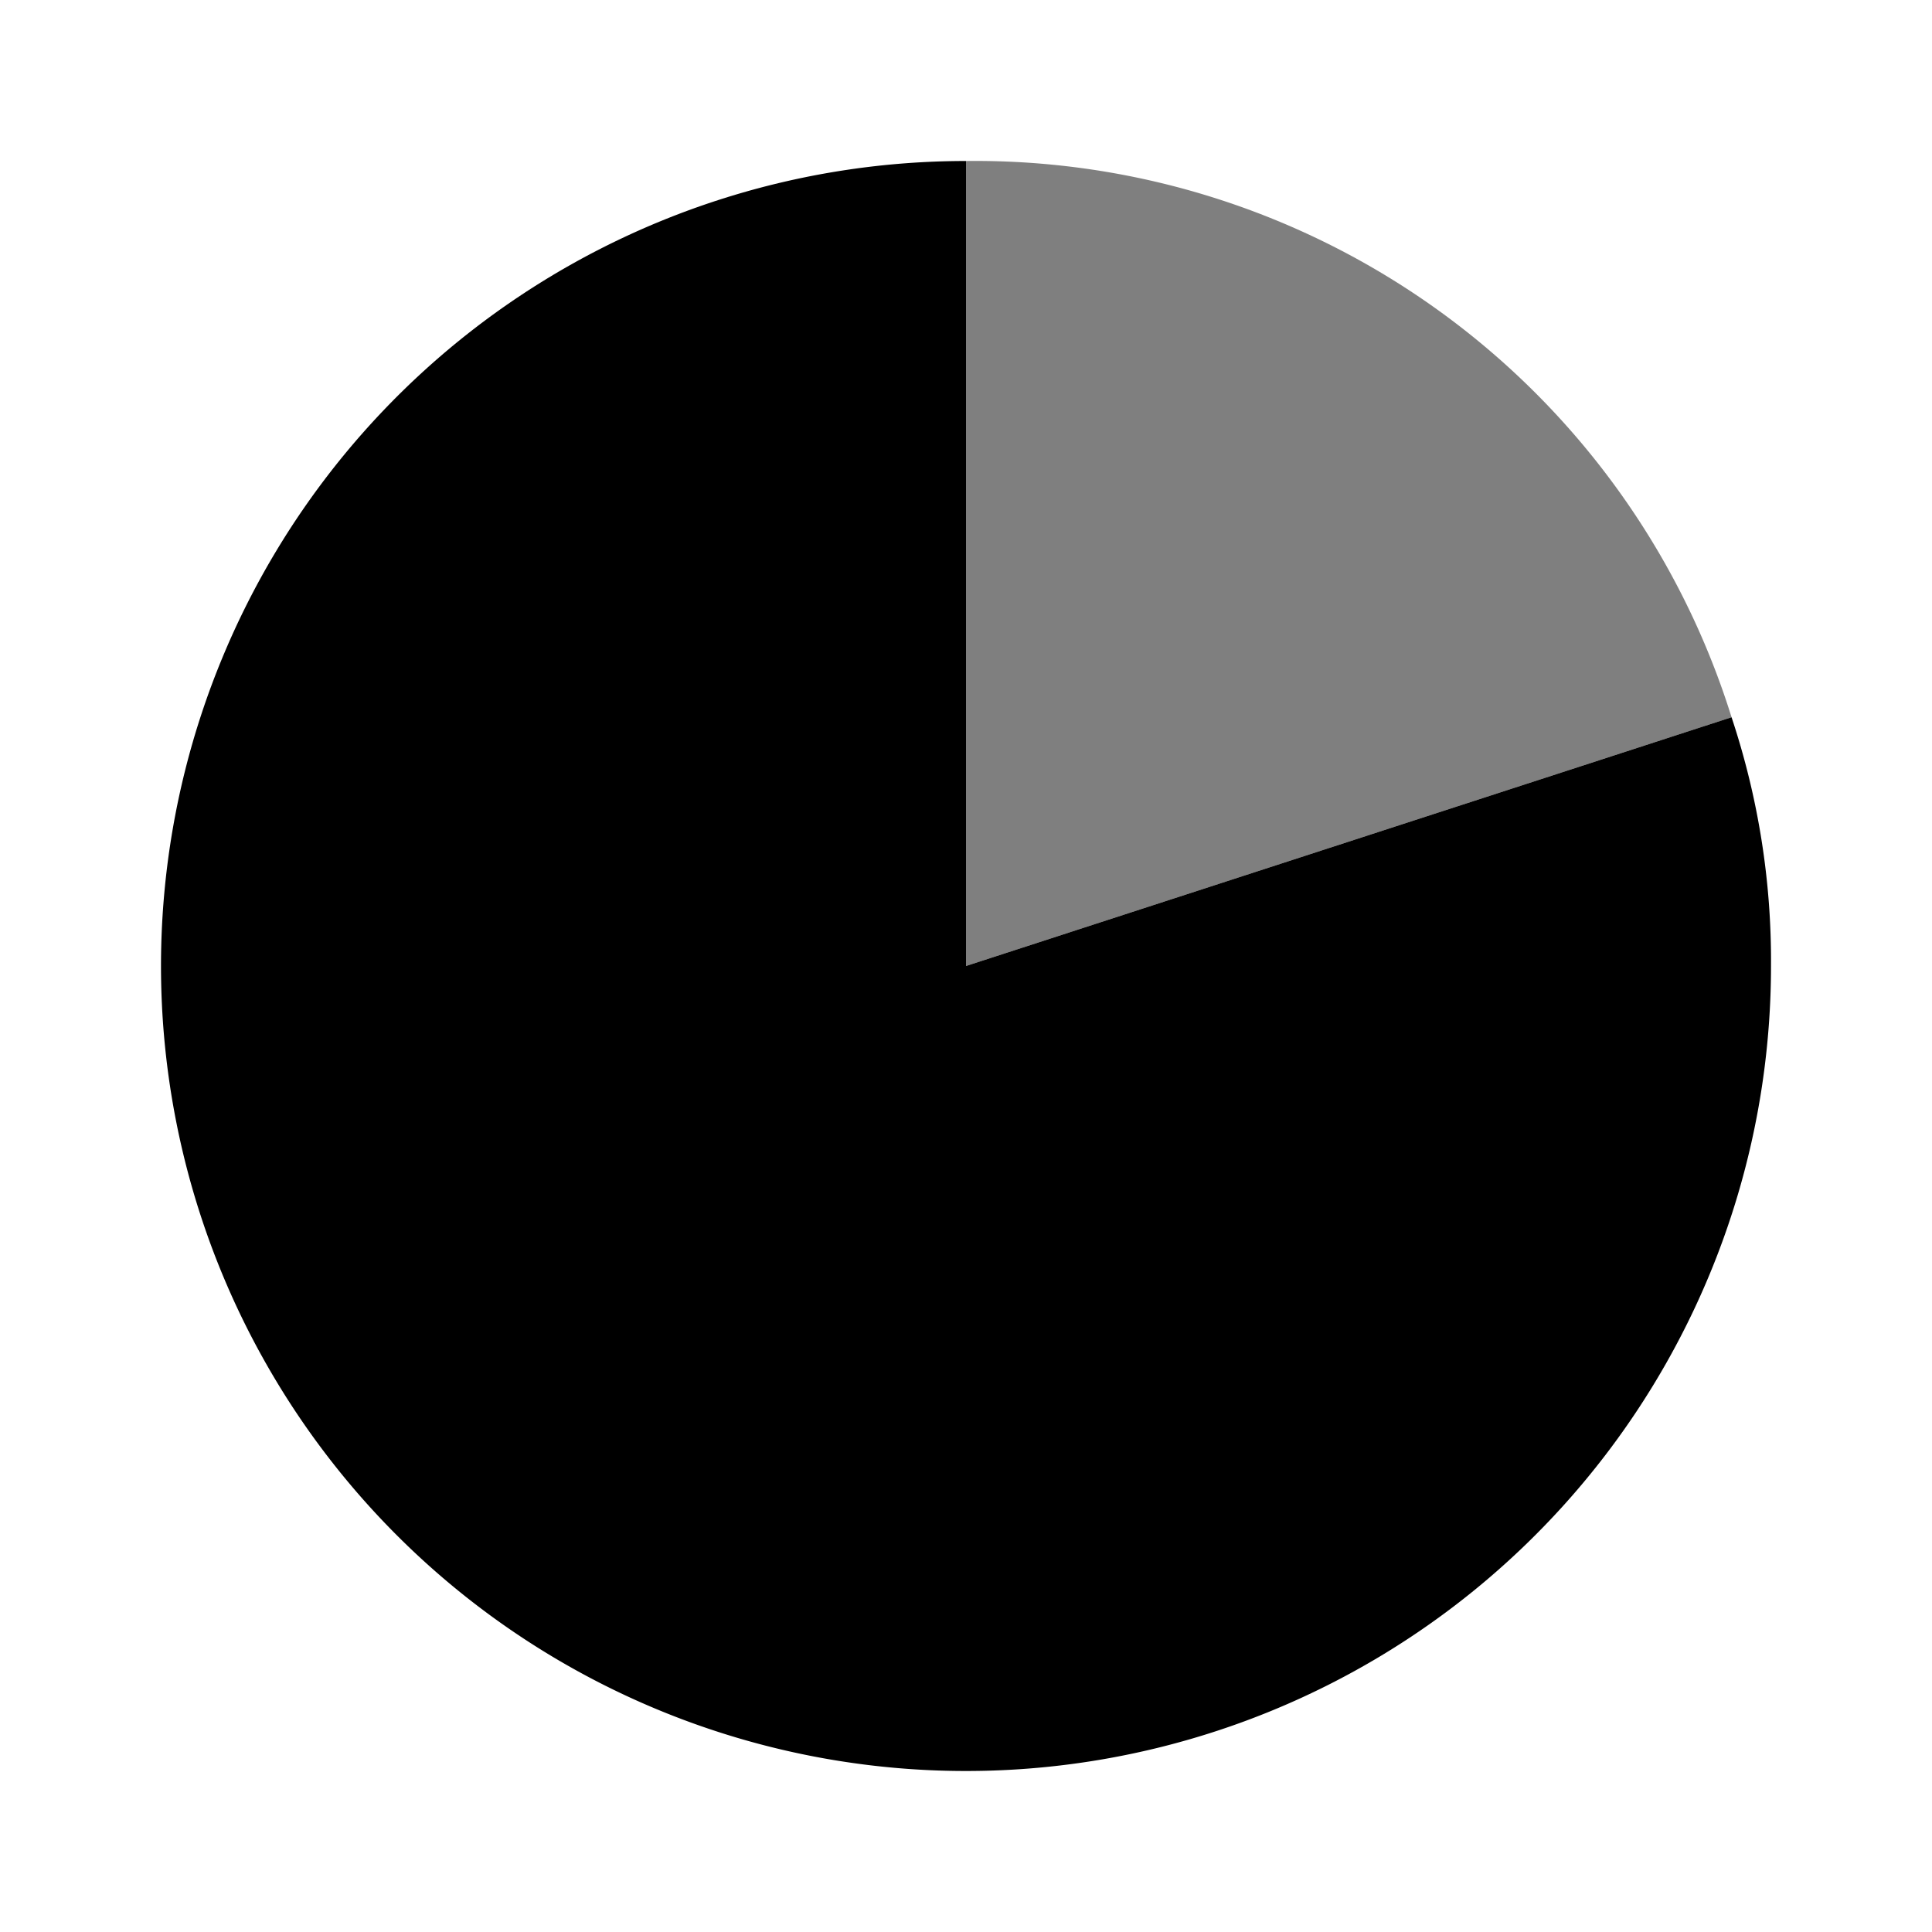<?xml version="1.0" encoding="utf-8"?>
<!-- Uploaded to: SVG Repo, www.svgrepo.com, Generator: SVG Repo Mixer Tools -->
<svg width="800px" height="800px" viewBox="0 0 24 24" xmlns="http://www.w3.org/2000/svg">
  <g>
    <rect width="24" height="24" transform="translate(24 24) rotate(-180)" fill="none"/>
    <g opacity="0.5">
      <path d="M12,12l9.51-3.09A9.84,9.84,0,0,0,12,2Z" transform="translate(0 0)"/>
    </g>
    <path d="M12,12V2A10,10,0,1,0,22,12a9.56,9.56,0,0,0-.49-3.09Z" transform="translate(0 0)"/>
  </g>
</svg>